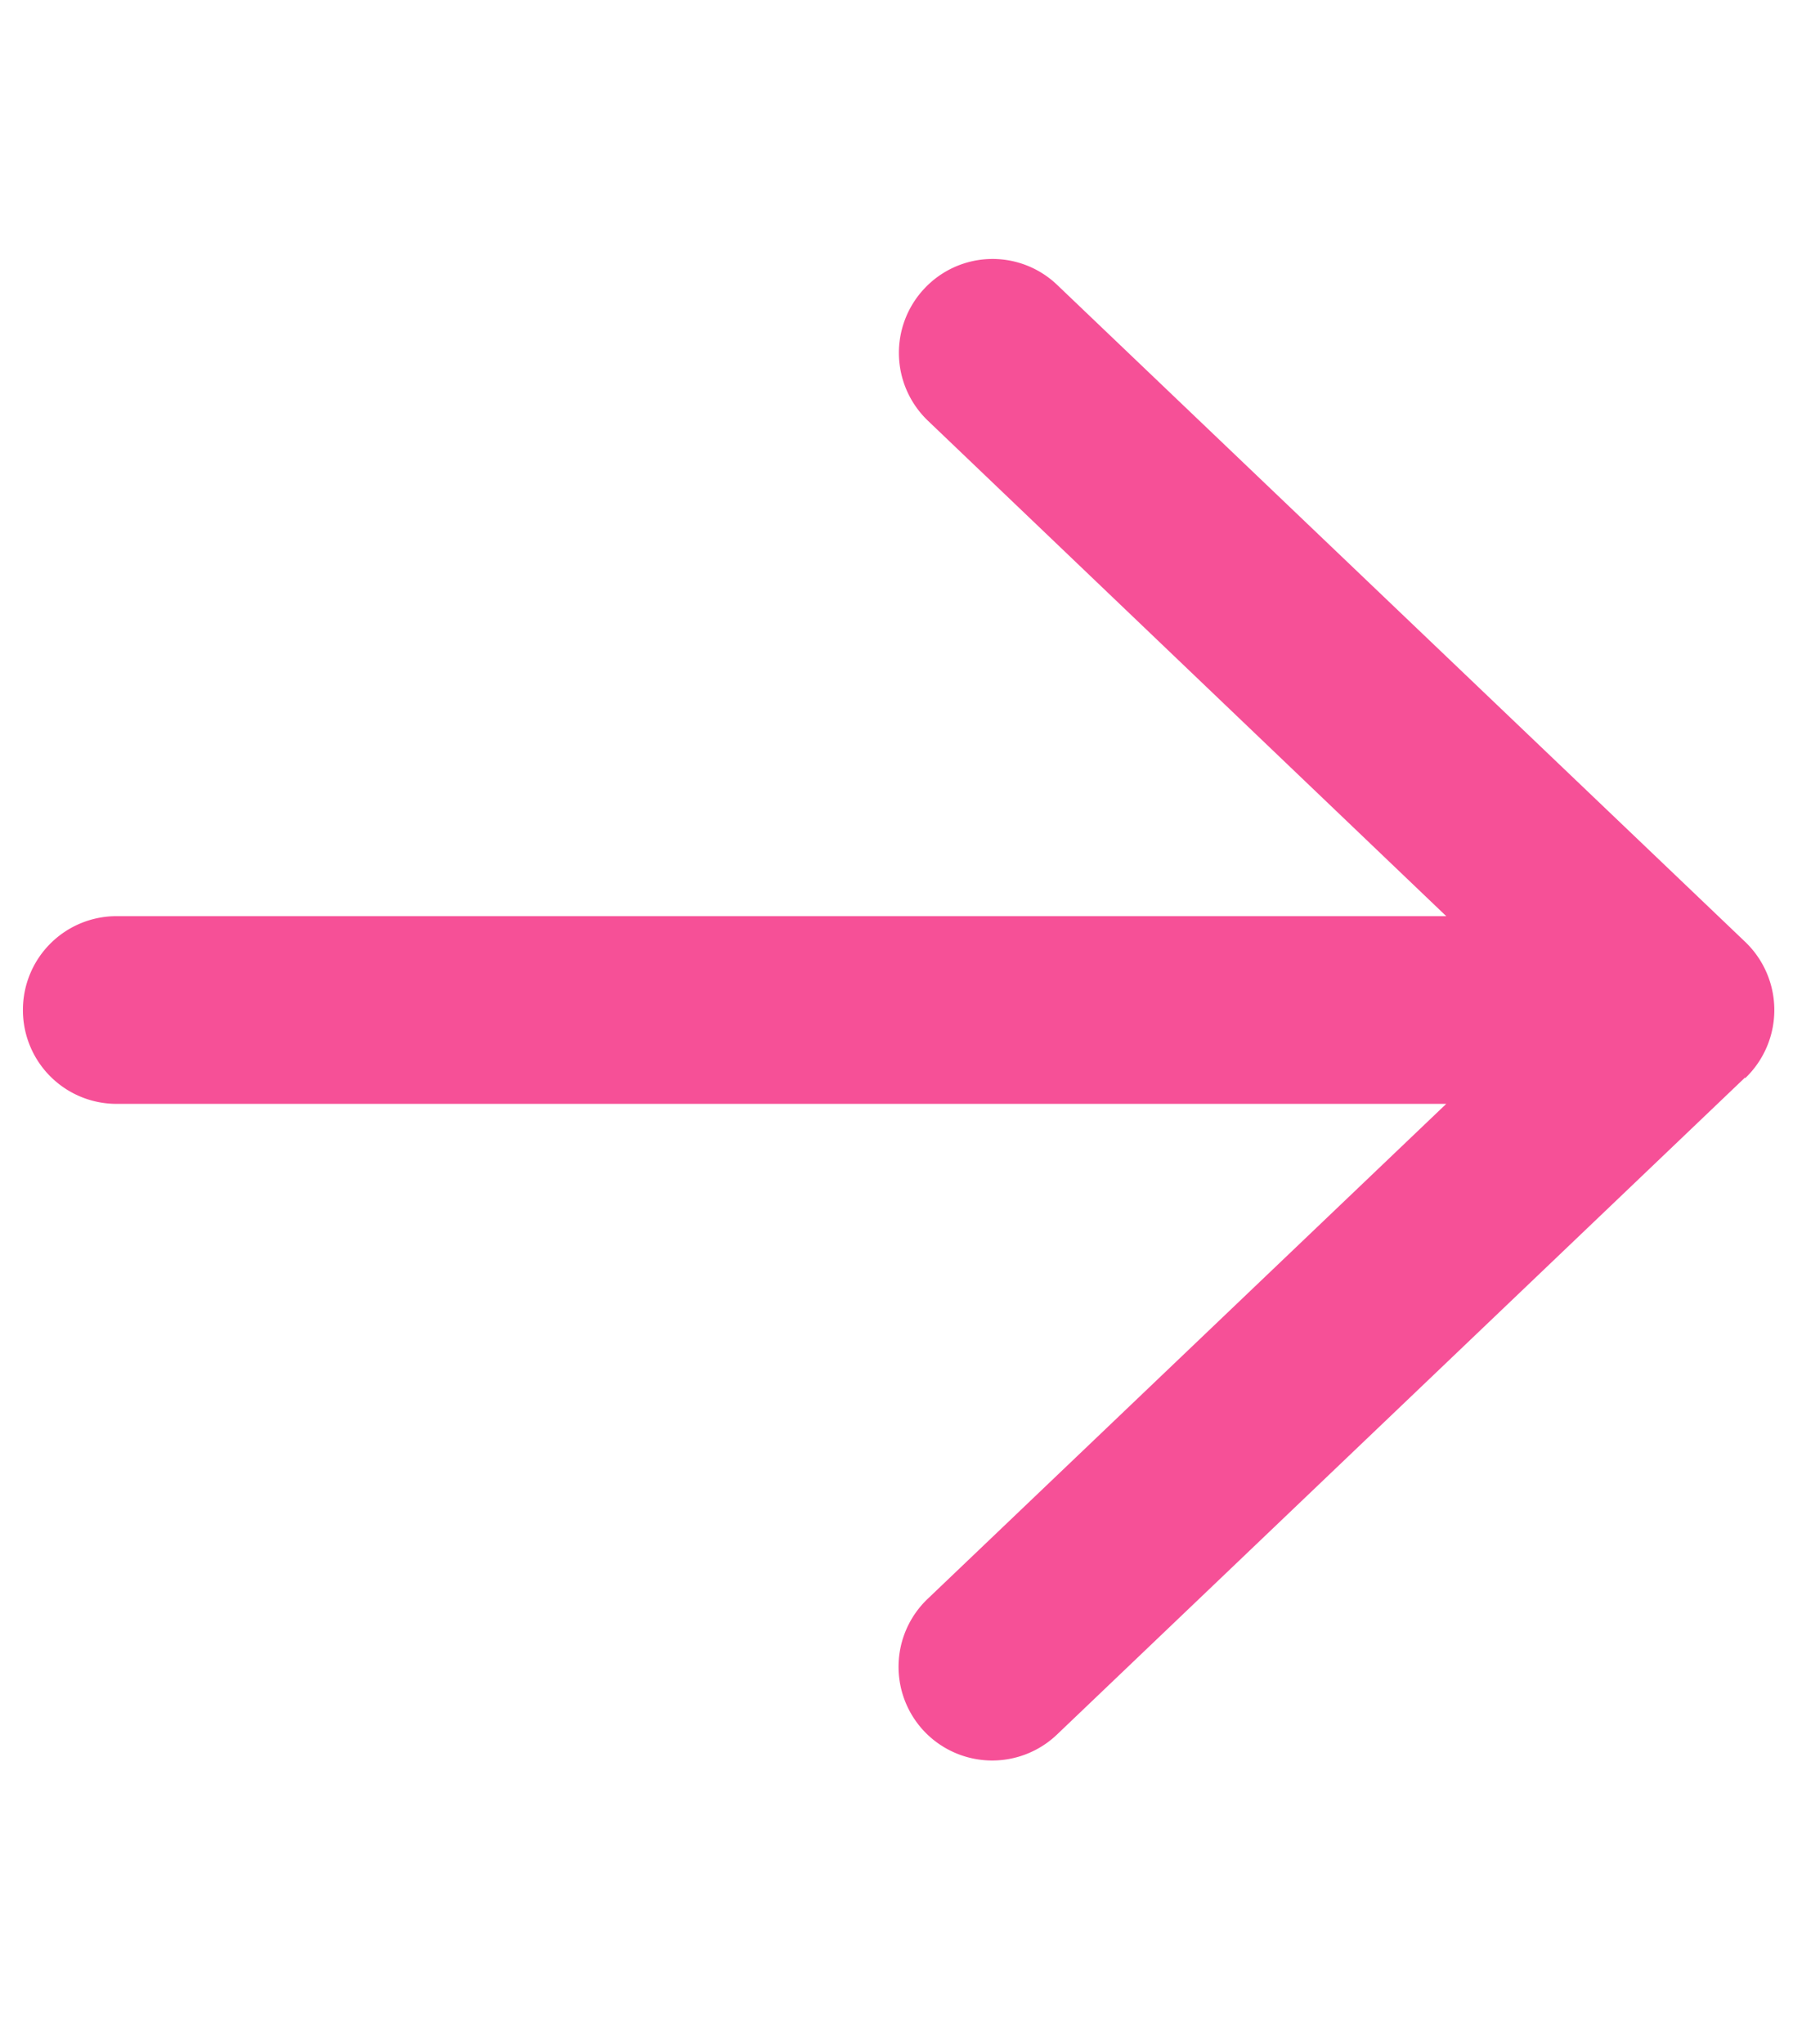 <svg xmlns="http://www.w3.org/2000/svg" width="43" height="49" fill="none" viewBox="0 0 43 49"><g clip-path="url(#a)"><path fill="#f65097" d="M41.856 25.846a2.26 2.26 0 0 0 0-3.263l-16.5-15.75a2.24 2.24 0 0 0-3.178.075 2.25 2.25 0 0 0 .075 3.178l12.431 11.878H2.8a2.245 2.245 0 0 0-2.25 2.25 2.245 2.245 0 0 0 2.25 2.25h31.884l-12.44 11.87a2.25 2.25 0 0 0-.075 3.177 2.25 2.25 0 0 0 3.178.075l16.5-15.75z"/></g><defs><clipPath id="a"><path fill="#fff" d="M.55.215h42v48h-42z"/></clipPath></defs></svg>